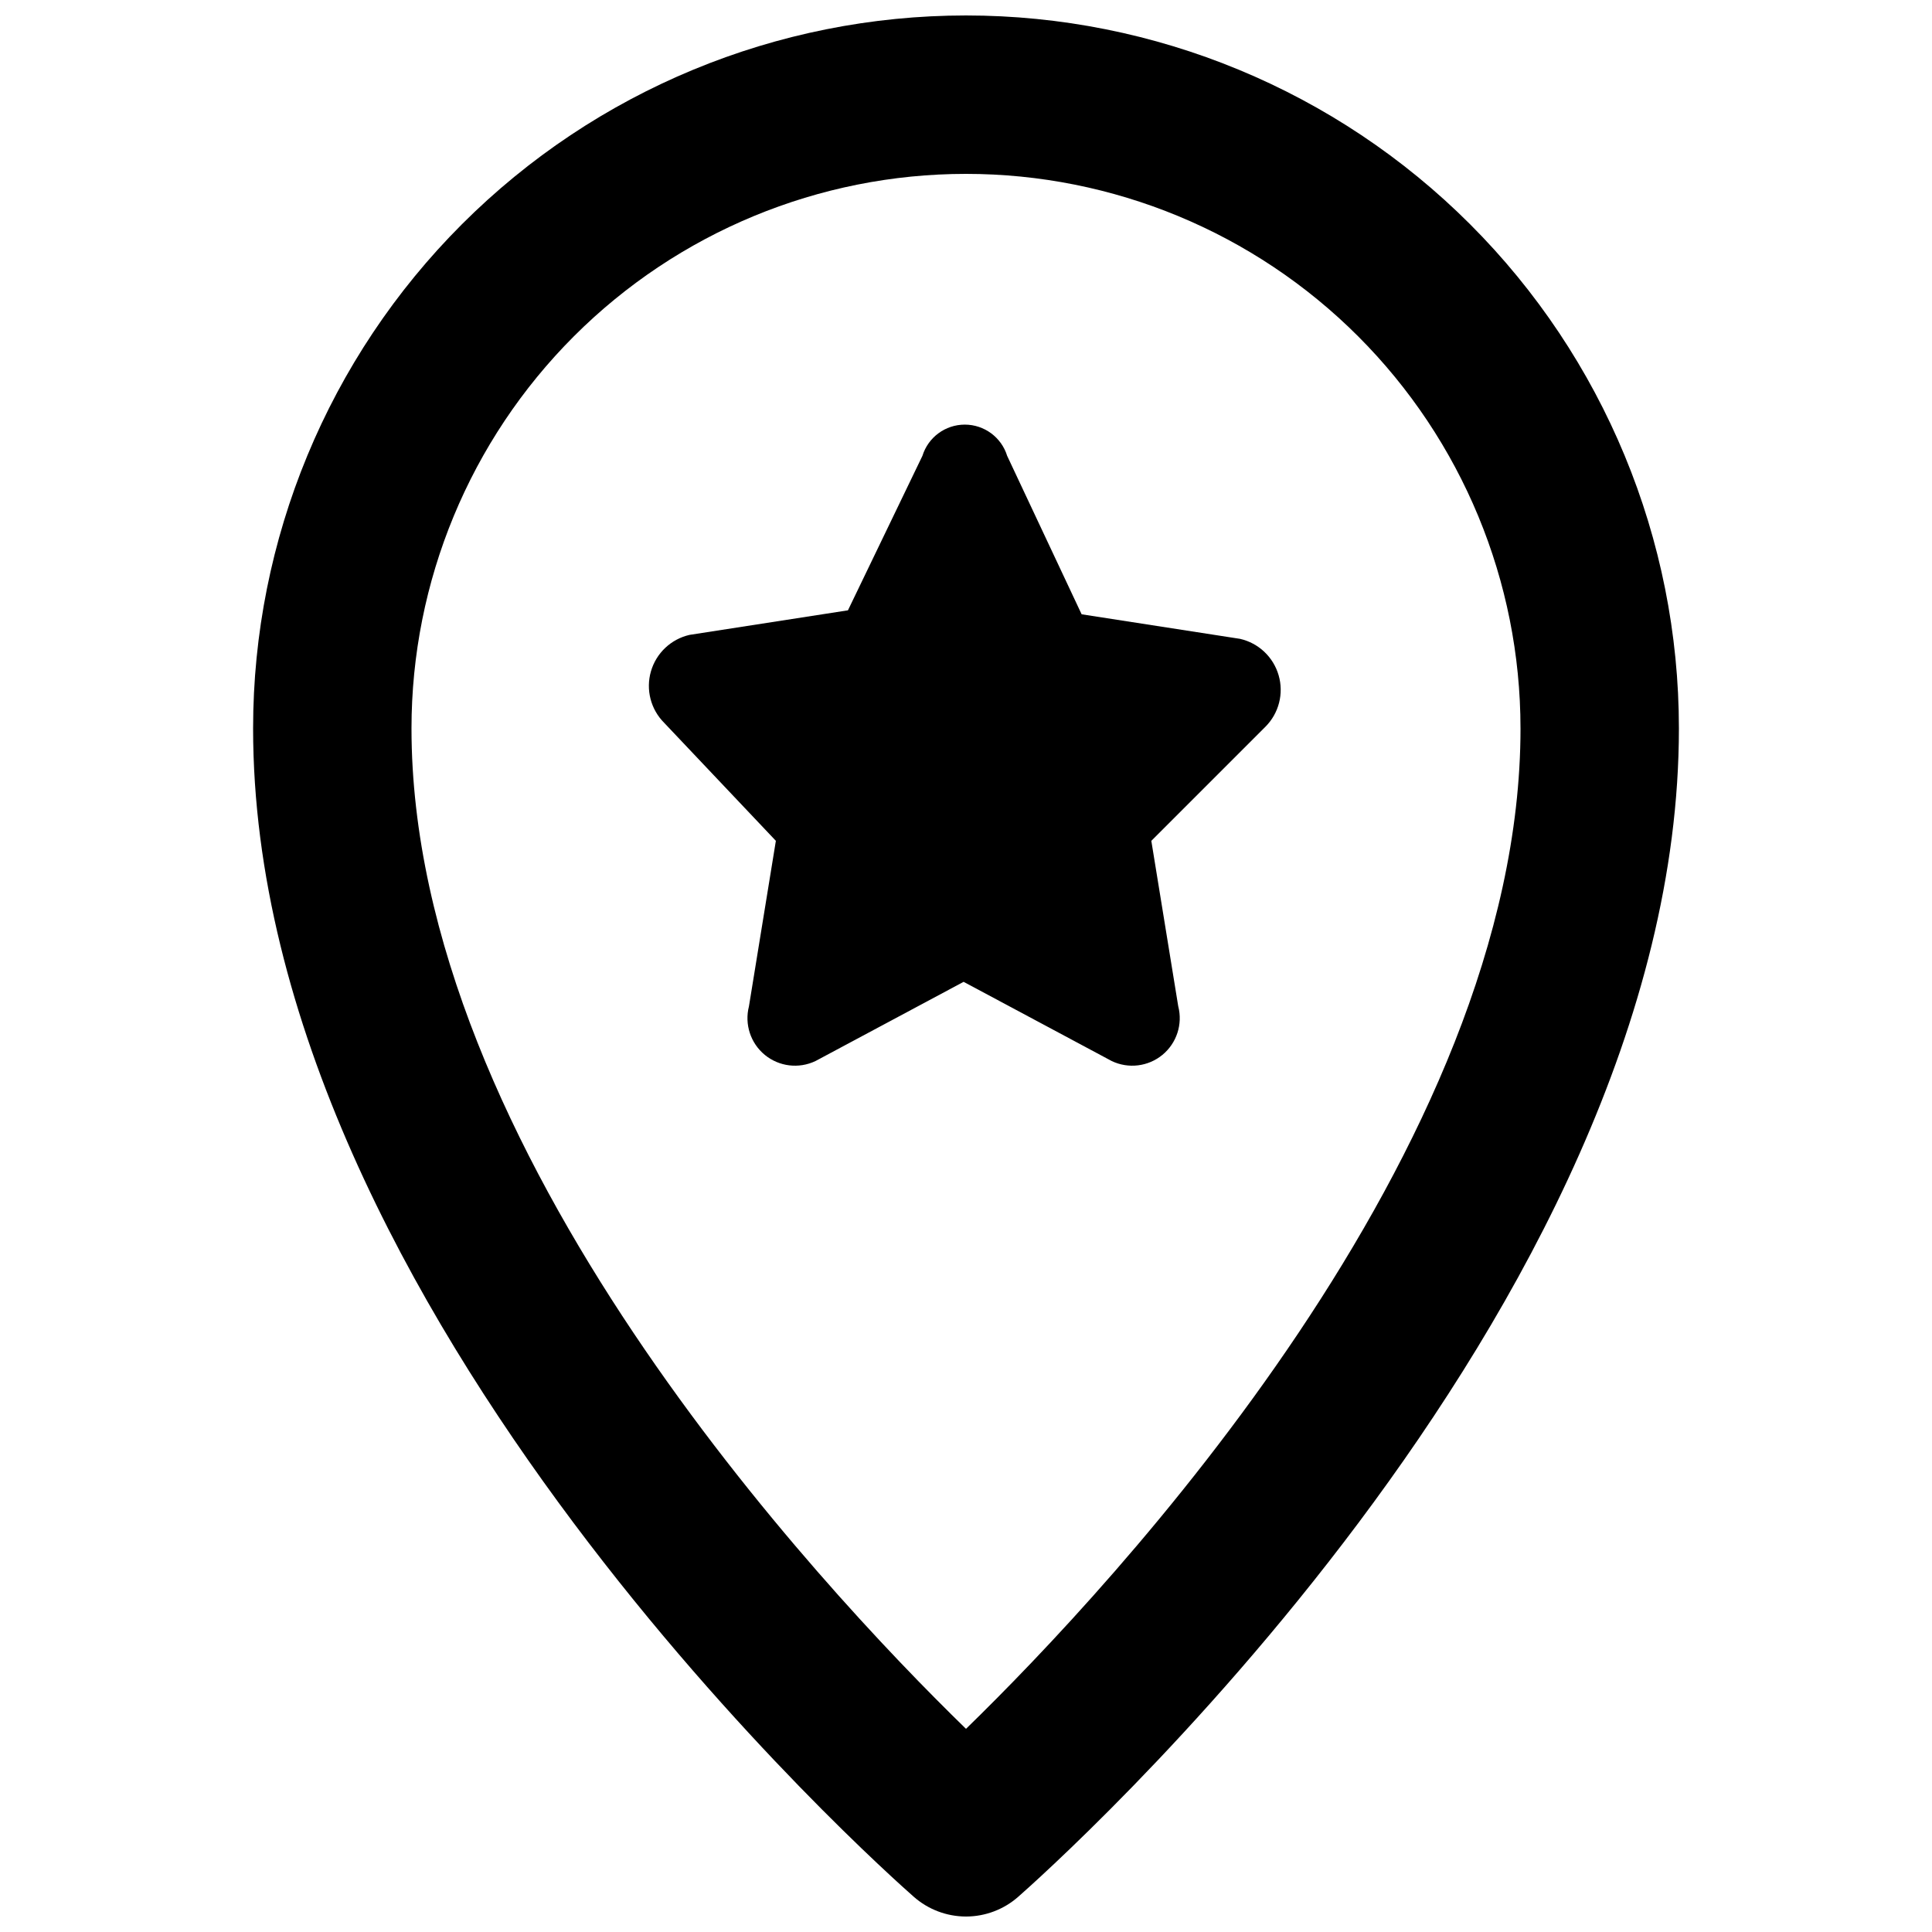 <?xml version="1.0" encoding="UTF-8"?>
<!-- Uploaded to: ICON Repo, www.iconrepo.com, Generator: ICON Repo Mixer Tools -->
<svg width="800px" height="800px" version="1.1" viewBox="144 144 512 512" xmlns="http://www.w3.org/2000/svg">
 <defs>
  <clipPath id="a">
   <path d="m211 148.09h378v503.81h-378z"/>
  </clipPath>
 </defs>
 <g clip-path="url(#a)">
  <path d="m400 651.9c-5.106-0.008-10.031-1.871-13.855-5.246-7.137-6.297-175.07-154.92-175.07-309.63 0-50.109 19.906-98.164 55.336-133.59 35.43-35.43 83.484-55.336 133.59-55.336 50.105 0 98.16 19.906 133.59 55.336 35.434 35.43 55.336 83.484 55.336 133.59 0 154.71-167.94 303.34-175.07 309.63-3.824 3.375-8.75 5.238-13.852 5.246zm0-461.82c-38.973 0-76.348 15.48-103.91 43.039-27.559 27.559-43.039 64.934-43.039 103.91 0 111.68 107.9 227.13 146.95 265.13 39.047-37.996 146.95-153.45 146.95-265.13h-0.004c0-38.973-15.48-76.348-43.039-103.91-27.555-27.559-64.934-43.039-103.9-43.039z"/>
 </g>
 <path d="m410.91 264.81 19.734 41.984 41.984 6.508c4.914 1.121 8.832 4.824 10.227 9.672 1.398 4.844 0.055 10.062-3.512 13.629l-30.23 30.23 7.137 43.875 0.004-0.004c1.211 4.738-0.43 9.75-4.207 12.855-3.781 3.102-9.016 3.738-13.426 1.629l-39.254-20.992-39.254 20.992h-0.004c-4.41 2.109-9.645 1.473-13.426-1.629-3.777-3.106-5.418-8.117-4.207-12.855l7.137-43.875-29.598-31.273c-3.566-3.566-4.91-8.789-3.512-13.633 1.395-4.844 5.312-8.547 10.227-9.672l41.984-6.508 19.734-40.934c1.523-4.922 6.074-8.281 11.23-8.281s9.707 3.359 11.23 8.281z"/>
</svg>